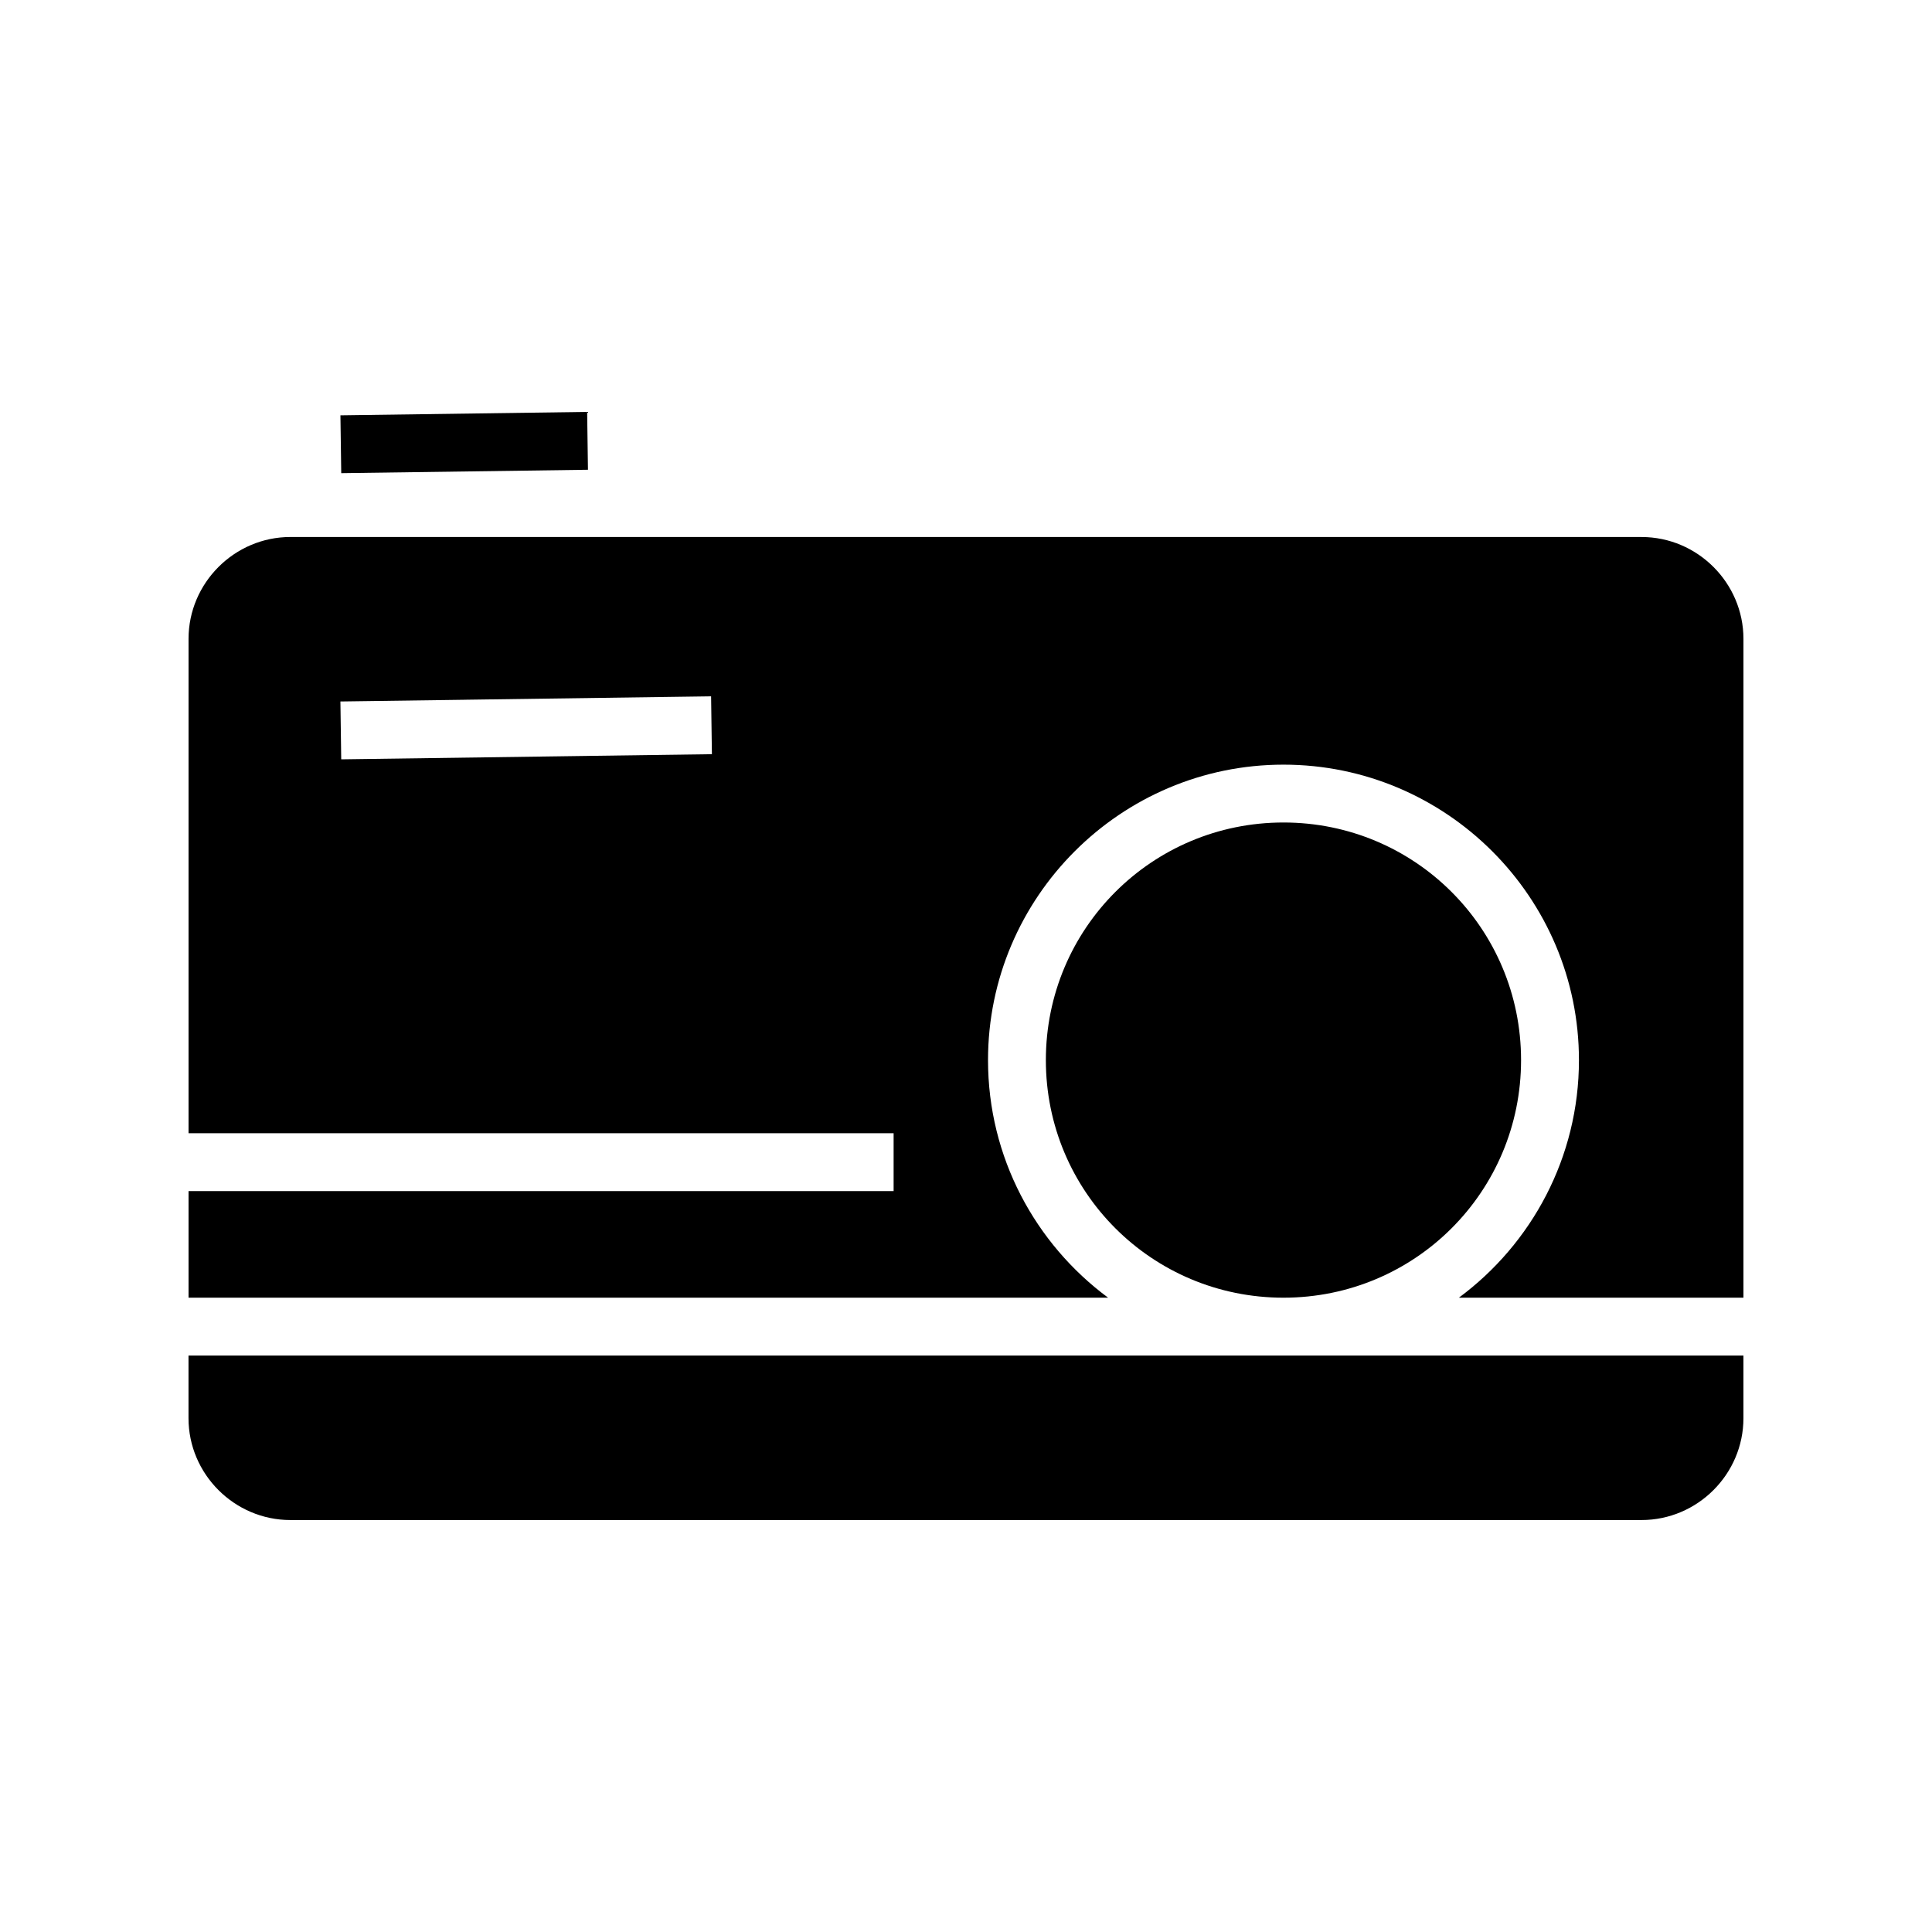 <?xml version="1.0" encoding="UTF-8"?>
<!-- Uploaded to: ICON Repo, www.svgrepo.com, Generator: ICON Repo Mixer Tools -->
<svg fill="#000000" width="800px" height="800px" version="1.1" viewBox="144 144 512 512" xmlns="http://www.w3.org/2000/svg">
 <path d="m299.6 253.16-65.383 0.906 0.215 15.328 65.383-0.902zm-78.633 33.148c-14.824 0-27 12.168-27 26.992v131.02h186.85v15.332h-186.85v28.254h243.7c-19.289-14.281-31.832-37.191-31.832-62.961 0-43.156 35.148-78.305 78.305-78.305s78.297 35.148 78.297 78.305c0 25.773-12.539 48.684-31.824 62.961h75.418v-174.6c0-14.824-12.176-26.992-27-26.992zm111.48 42.227 0.215 15.332-32.852 0.453v0.004l-65.383 0.906-0.215-15.332 32.84-0.453v-0.004zm151.69 33.434c-34.867 0-62.973 28.105-62.973 62.973 0 34.867 28.105 62.961 62.973 62.961s62.961-28.098 62.961-62.961c0-34.867-28.098-62.973-62.961-62.973zm-290.18 141.27v16.598c0 14.824 12.176 26.988 27 26.988h358.07c14.824 0 27-12.164 27-26.988v-16.598z"/>
</svg>